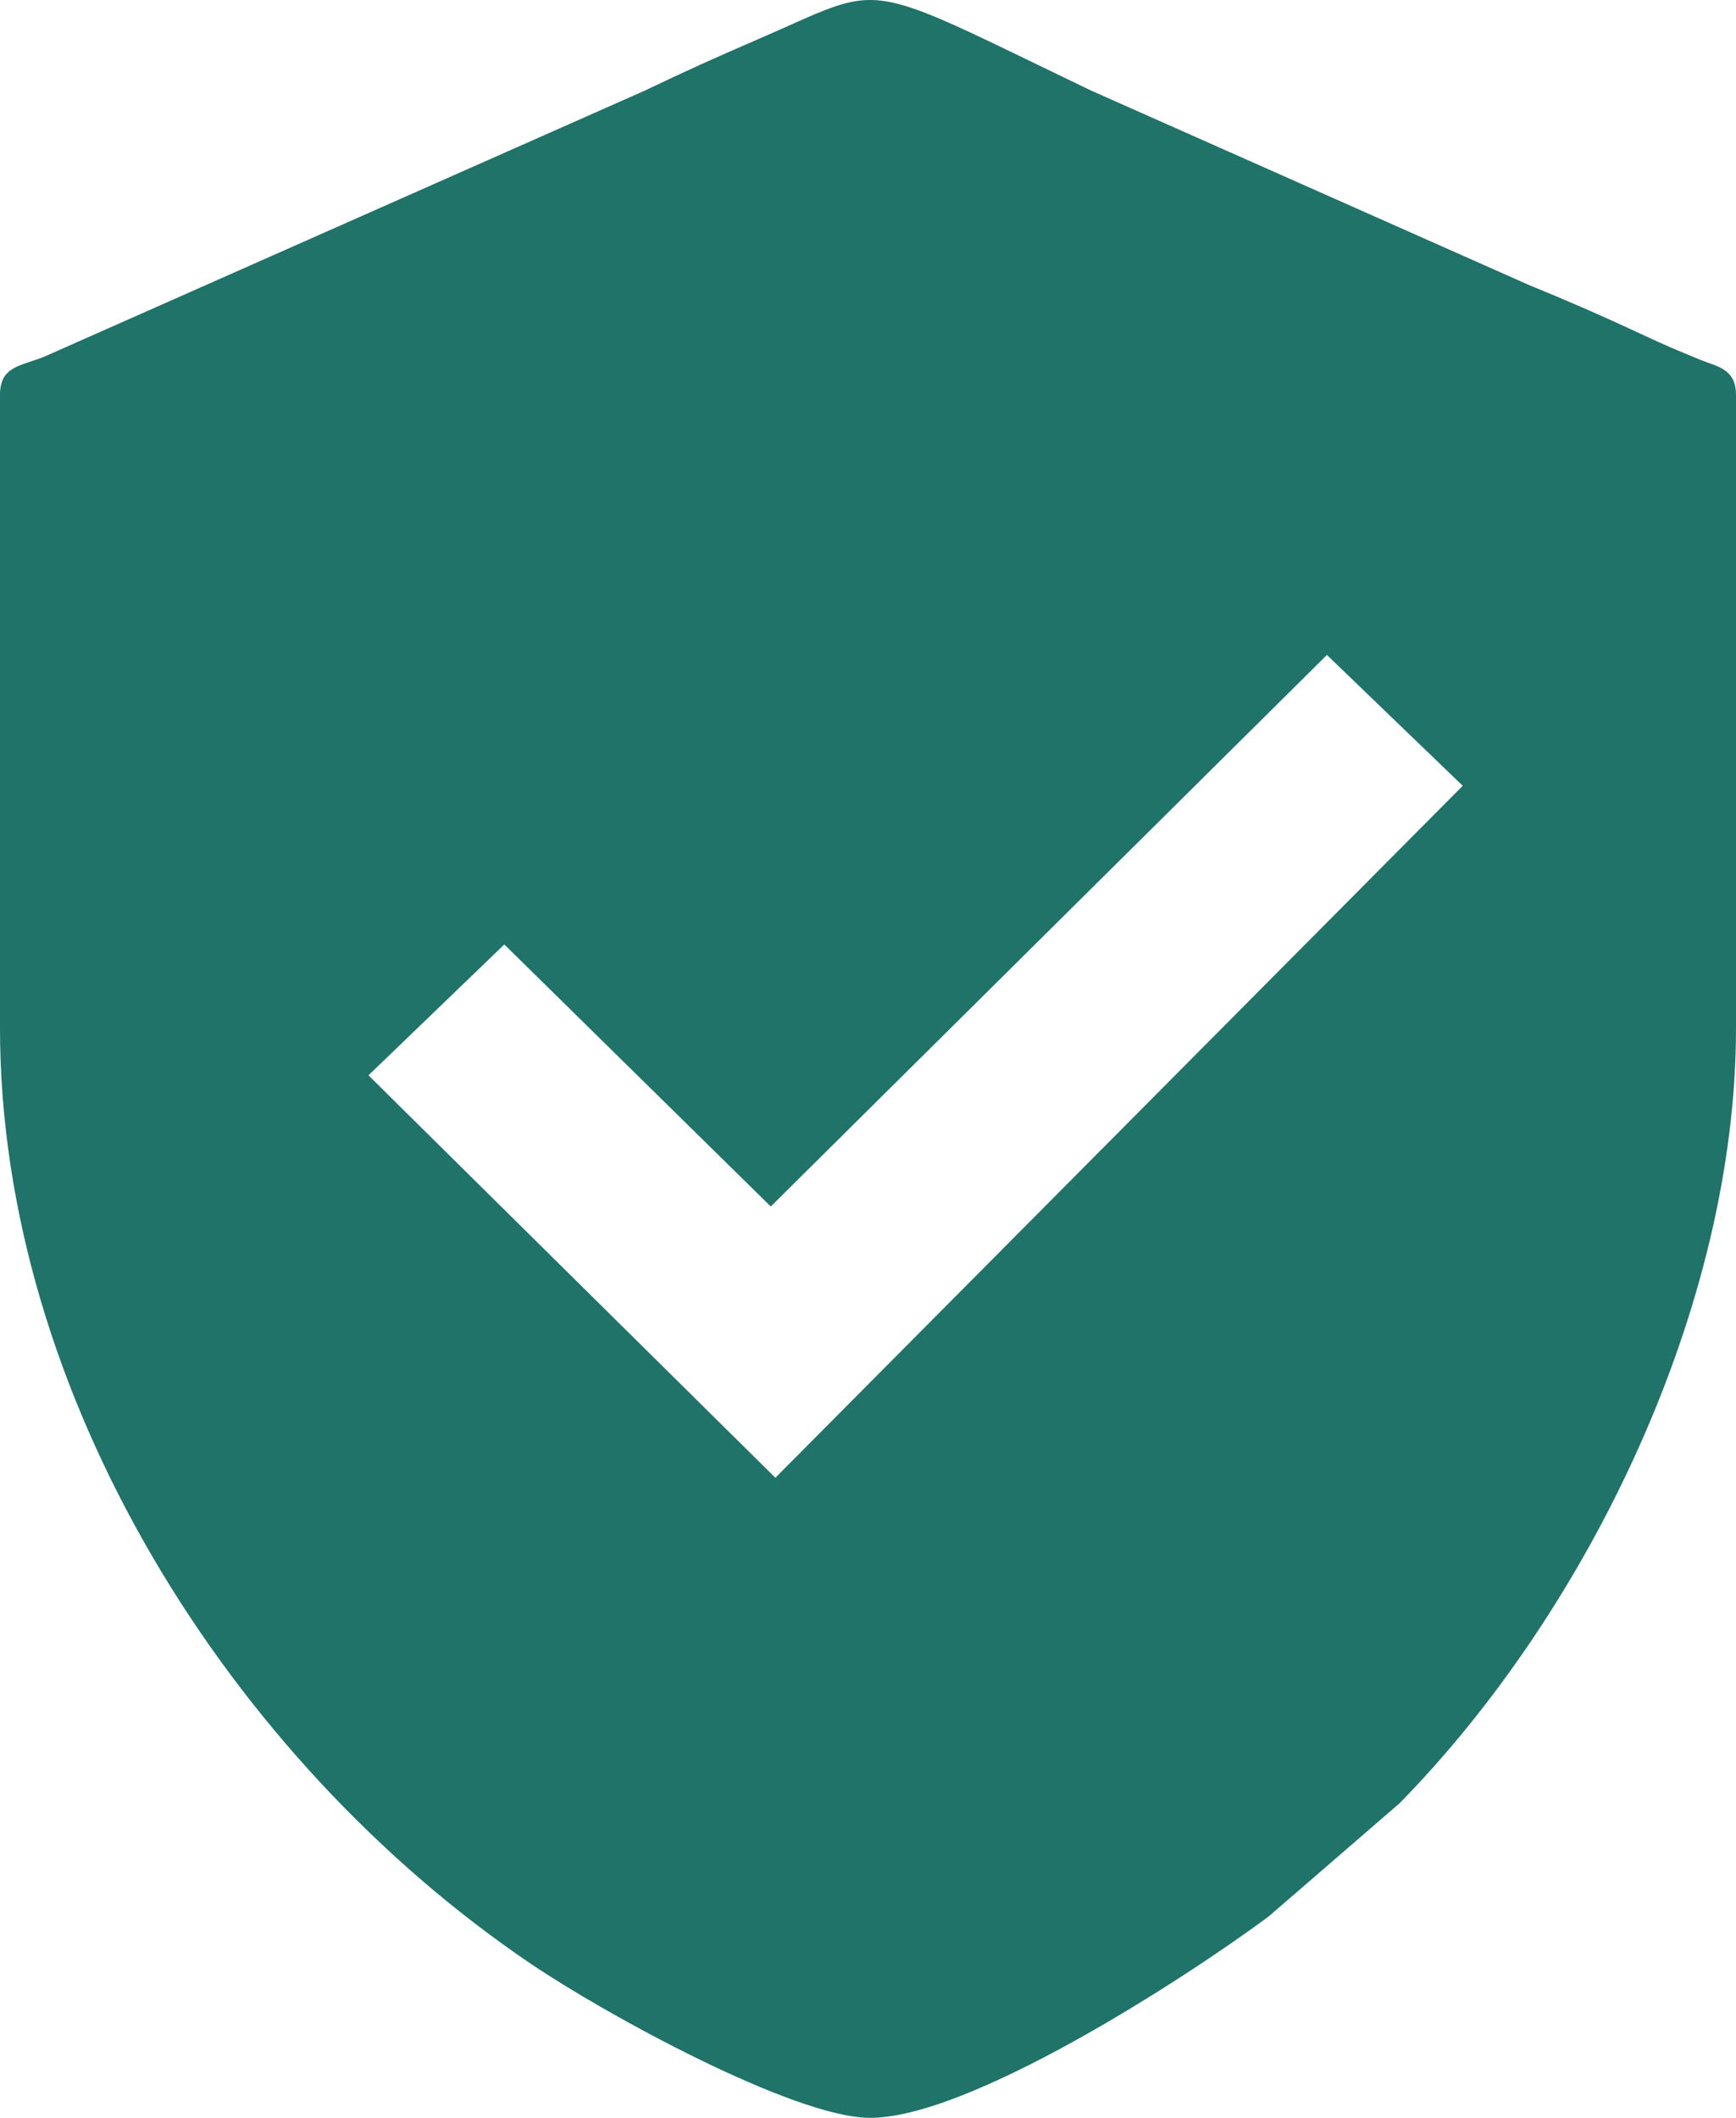 <?xml version="1.0" encoding="UTF-8"?> <!-- Creator: CorelDRAW 2020 (64-Bit) --> <svg xmlns="http://www.w3.org/2000/svg" xmlns:xlink="http://www.w3.org/1999/xlink" xmlns:xodm="http://www.corel.com/coreldraw/odm/2003" xml:space="preserve" width="67.725mm" height="82.618mm" style="shape-rendering:geometricPrecision; text-rendering:geometricPrecision; image-rendering:optimizeQuality; fill-rule:evenodd; clip-rule:evenodd" viewBox="0 0 254418.05 310365.01"> <defs> <style type="text/css"> <![CDATA[ .fil0 {fill:#1F7368} ]]> </style> </defs> <g id="Слой_x0020_1">  <path class="fil0" d="M113633.26 216564.21l-59632.23 -58976.7 19906.09 -19179.18 39051.45 38402.31 81507.18 -80828.73 19901.58 19175.04 -100734.07 101407.26zm-113633.26 -158686.7l0 92756.83c0,53710.64 33679.08,107222.92 77623.56,137041.67 11248.52,7632.75 38441.37,22437.69 49594.48,22685.25 14418.76,320.07 46377.29,-20355.76 58678.8,-29484.03l19190.45 -16587.09c27749.96,-28300.69 49330.76,-72874.03 49330.76,-113655.8l0 -92756.83c0,-3911.04 -2847.54,-4156.73 -5389.66,-5210.84 -3623.66,-1502.28 -4729.24,-1950.45 -8306.32,-3619.53 -5801.76,-2707.41 -10902.54,-4939.99 -16594.98,-7256.71l-64233.75 -28523.08c-34714.78,-16674.25 -29611.76,-15783.92 -48965.99,-7448.68 -5638.35,2428.3 -10799.98,4757.79 -16402.64,7448.68l-88154.56 39054.46c-3464.38,1355.02 -6370.14,1388.46 -6370.14,5555.7z"></path> </g> </svg> 